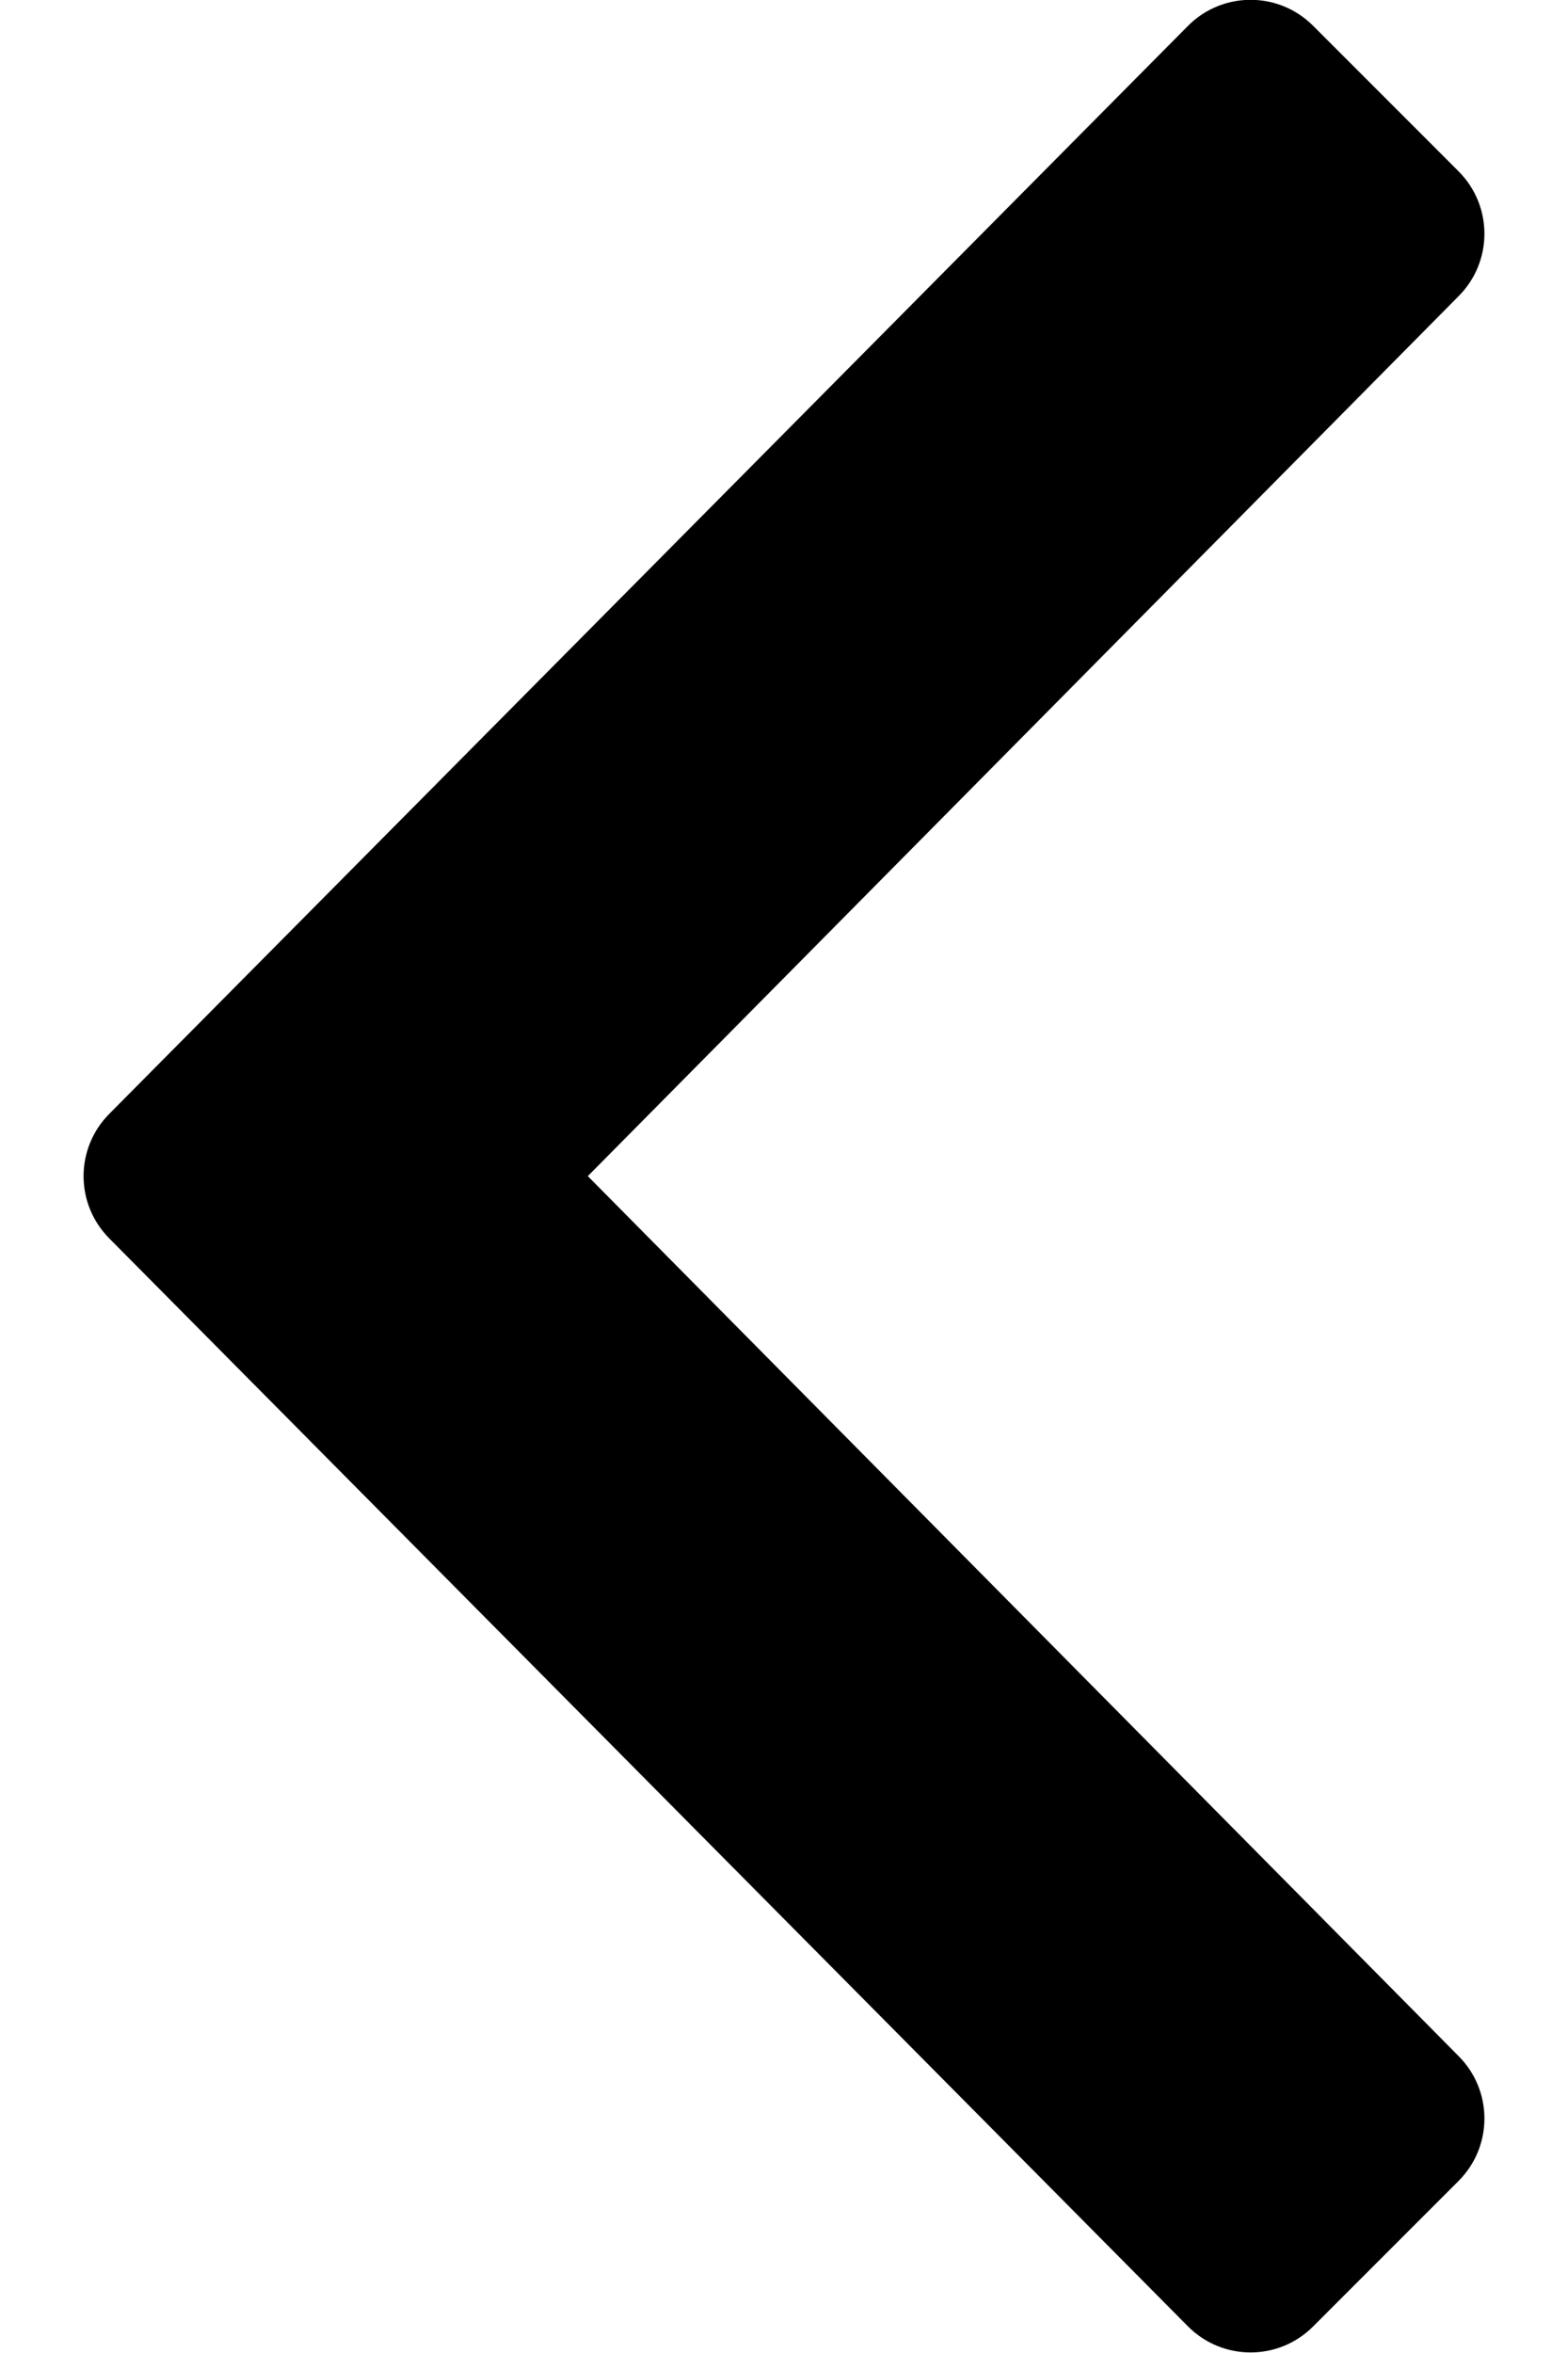 <svg xmlns='http://www.w3.org/2000/svg' xmlns:xlink='http://www.w3.org/1999/xlink' width='10' height='15' viewBox='0 0 192 320.1'><path style='fill:%23444444' d='M4.2,151.5L151,3.5c4.7-4.7,12.3-4.7,17,0l19.8,19.8c4.7,4.7,4.7,12.3,0,17L69.3,160l118.5,119.7c4.7,4.7,4.7,12.3,0,17L168,316.5c-4.7,4.7-12.3,4.7-17,0L4.2,168.5C-0.5,163.8-0.5,156.2,4.2,151.5z'/></svg>
